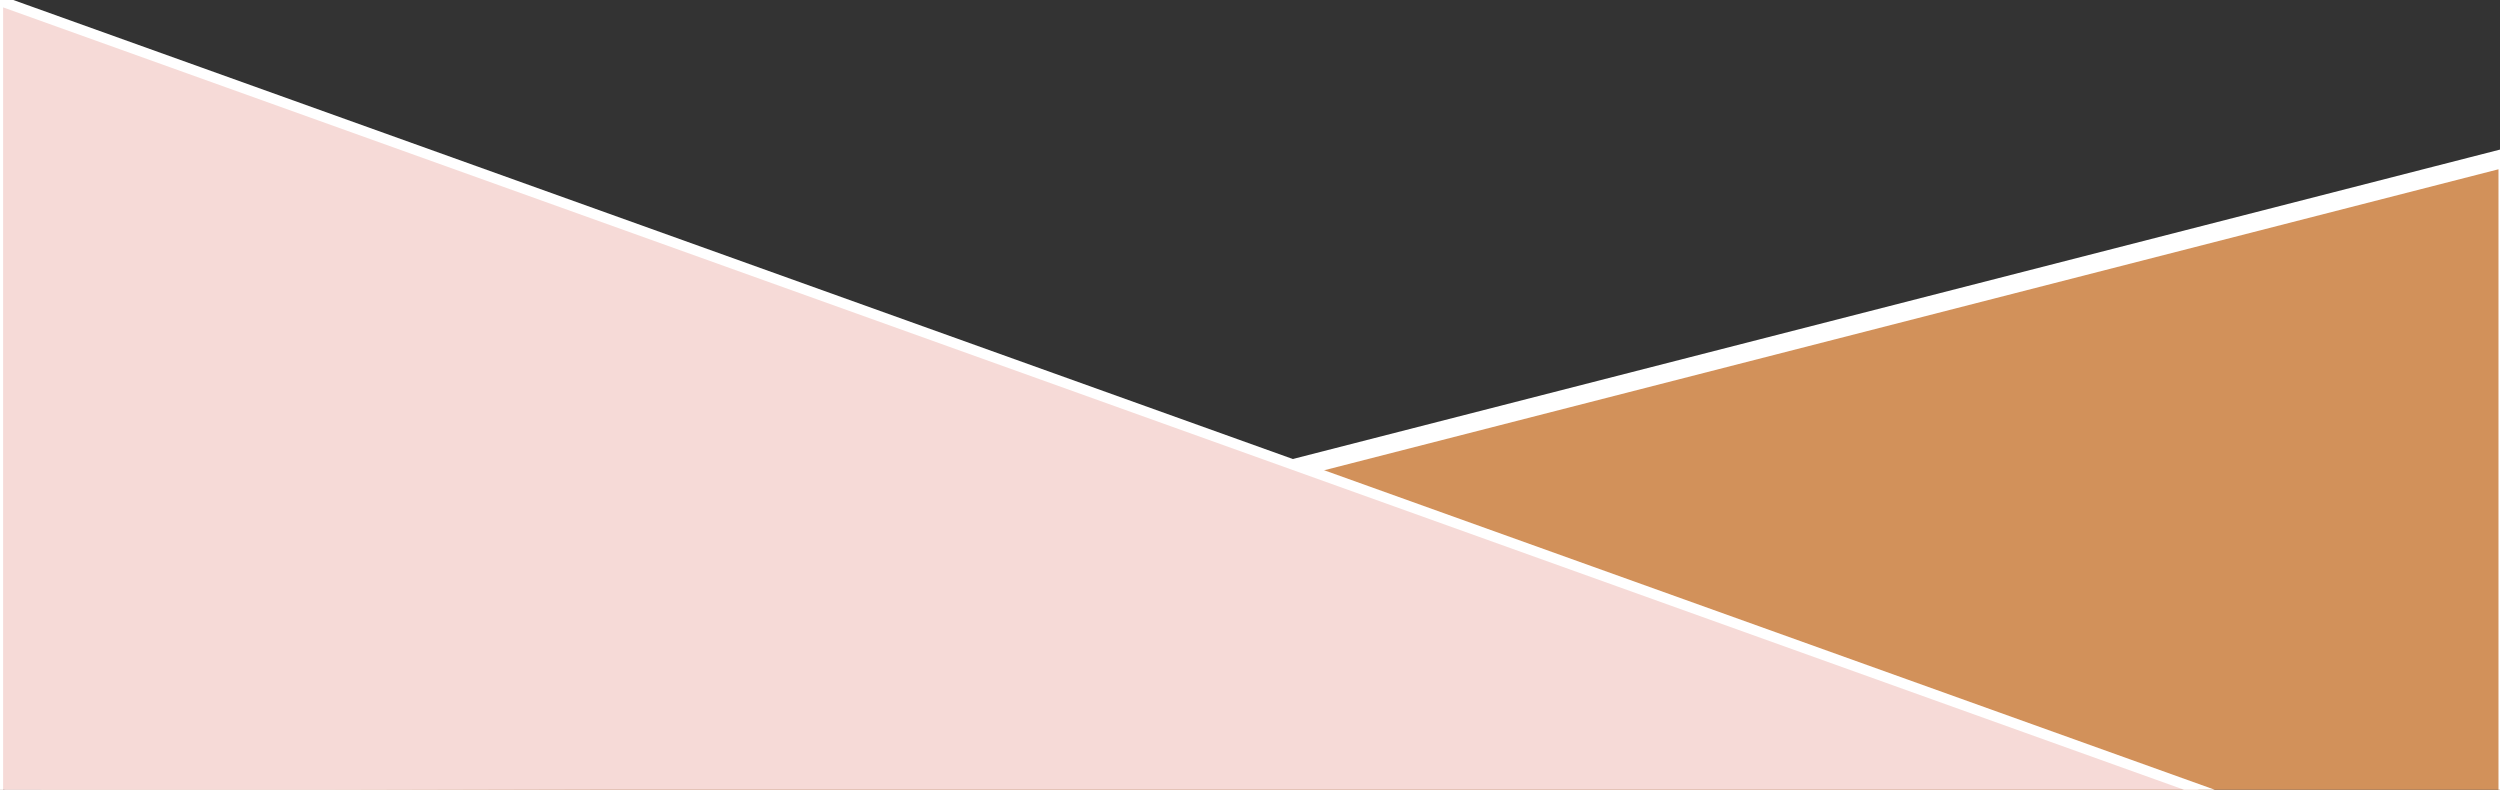 <?xml version="1.0" encoding="UTF-8"?><svg id="Layer_1" xmlns="http://www.w3.org/2000/svg" viewBox="0 0 1203.53 380.18"><rect x="0" y="0" width="1203.53" height="380.18" fill="#333333" stroke="none"/><defs><style>.cls-1{fill:#f6dad7;stroke-width:5px;}.cls-1,.cls-2{stroke:#fff;stroke-miterlimit:10;}.cls-2{fill:#d2915a;stroke-width:9px;}</style></defs><polygon class="cls-2" points="4.68 383.94 1207.3 75.69 1207.3 387.09 4.68 383.94"/><polygon class="cls-1" points="-1 0 1069.26 383.94 -1 383.94 -1 0"/></svg>